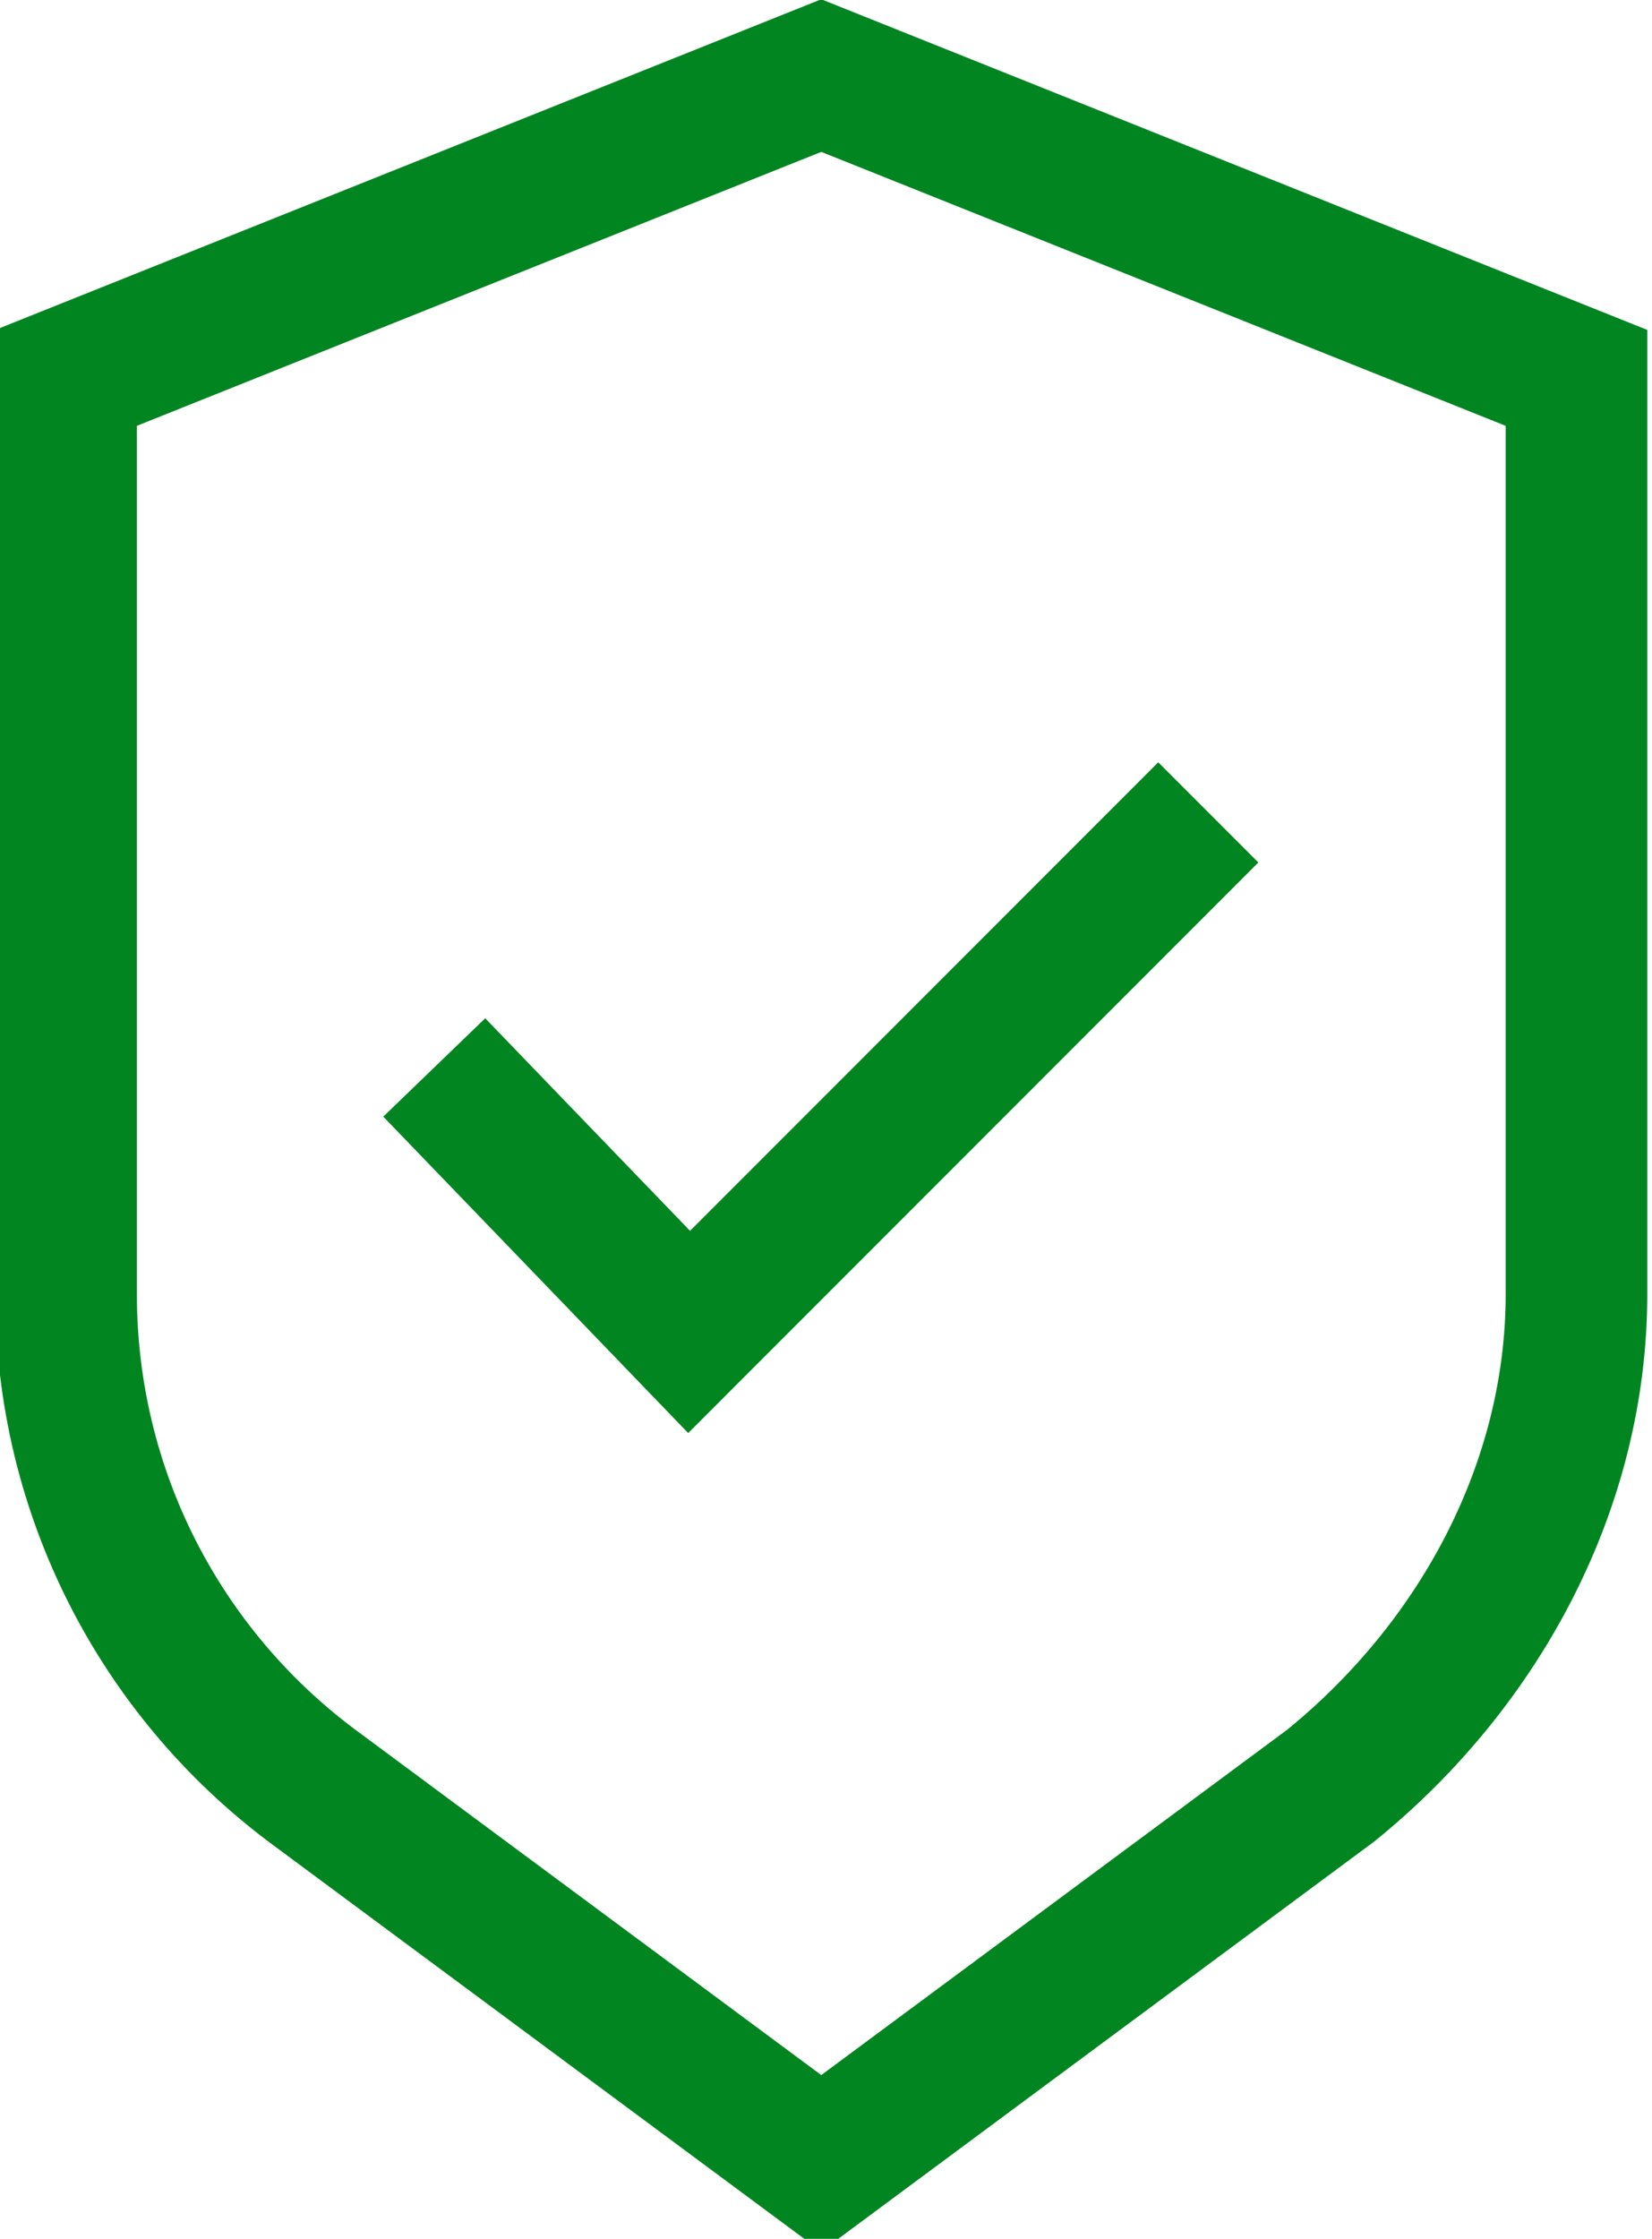 <svg xmlns="http://www.w3.org/2000/svg" viewBox="0 0 17.5 23.7"><path d="M4.6 11.3l2.7 2.8 5.5-5.5M8.7.8l8 3.2v9.7c0 2-1 3.9-2.6 5.2l-5.4 4-5.4-4C1.7 17.7.7 15.8.7 13.7V4l8-3.2z" fill="none" stroke="#008520" stroke-width="1.5"/></svg>